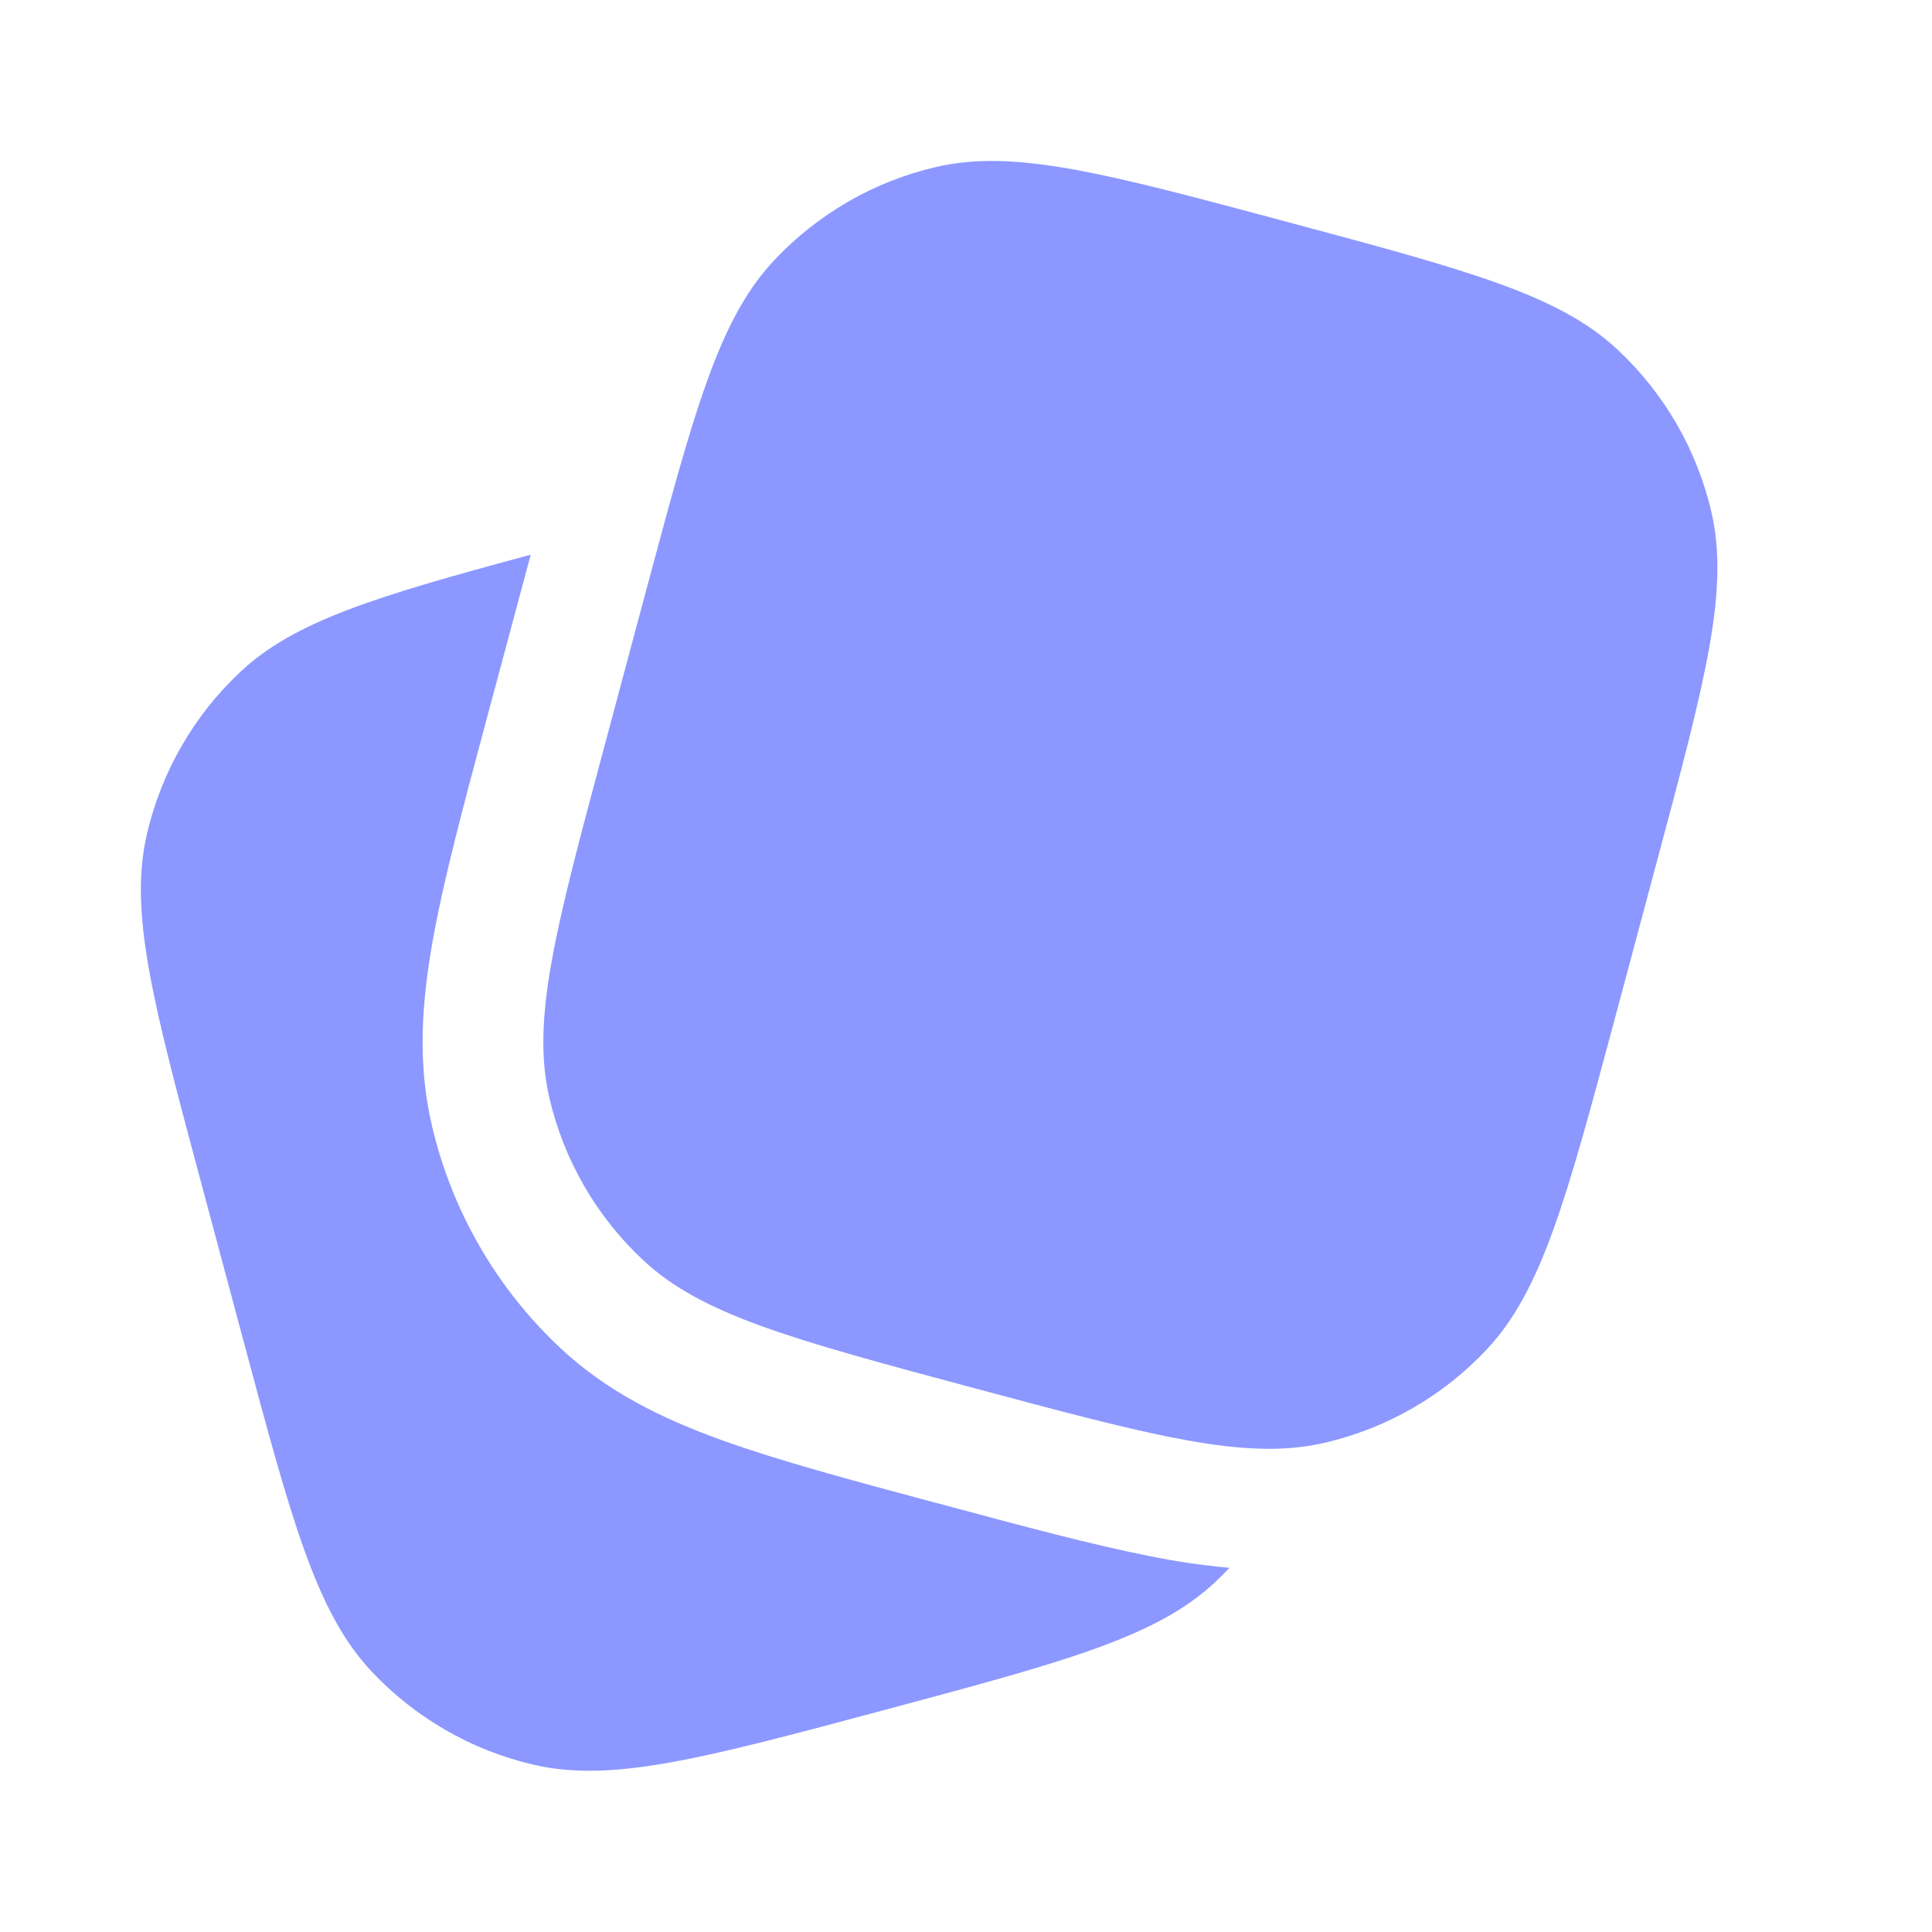 <?xml version="1.0" encoding="UTF-8"?> <svg xmlns="http://www.w3.org/2000/svg" width="1000" height="1000" viewBox="0 0 1000 1000" fill="none"><path d="M835.917 526.959L857.458 446.459C882.625 352.5 895.25 305.542 885.792 264.875C878.295 232.771 861.446 203.611 837.375 181.084C806.917 152.542 759.917 139.959 665.958 114.792C572 89.584 525 77 484.375 86.459C452.271 93.955 423.111 110.804 400.583 134.875C376.125 160.959 363.375 199.167 344.417 268.584L334.25 306.292L312.708 386.792C287.5 480.75 274.917 527.709 284.375 568.375C291.871 600.48 308.721 629.64 332.792 652.167C363.25 680.709 410.25 693.292 504.208 718.5C588.875 741.167 635.417 753.625 673.542 748.917C677.708 748.389 681.792 747.667 685.792 746.75C717.886 739.277 747.045 722.457 769.583 698.417C798.125 667.917 810.708 620.917 835.917 526.959Z" fill="#8C98FF"></path><path d="M104.375 613.125L125.917 693.625C151.083 787.583 163.708 834.583 192.25 865.042C214.777 889.075 243.92 905.894 276 913.375C316.667 922.875 363.667 910.292 457.667 885.125C551.583 859.958 598.583 847.375 629.042 818.833C631.57 816.444 634.014 814 636.375 811.5C622.184 810.221 608.078 808.134 594.125 805.25C565.125 799.5 530.667 790.25 489.917 779.333L485.458 778.125L484.417 777.875C440.083 766 403.042 756.042 373.458 745.375C342.333 734.125 314.083 720.25 290.042 697.75C256.972 666.767 233.83 626.675 223.542 582.542C216.042 550.5 218.208 519.125 224.042 486.542C229.625 455.333 239.625 417.958 251.625 373.125L273.917 290.042L274.667 287.125C194.667 308.667 152.542 321.417 124.458 347.708C100.396 370.252 83.561 399.427 76.083 431.542C66.583 472.167 79.167 519.167 104.375 613.125Z" fill="#8C98FF"></path></svg> 